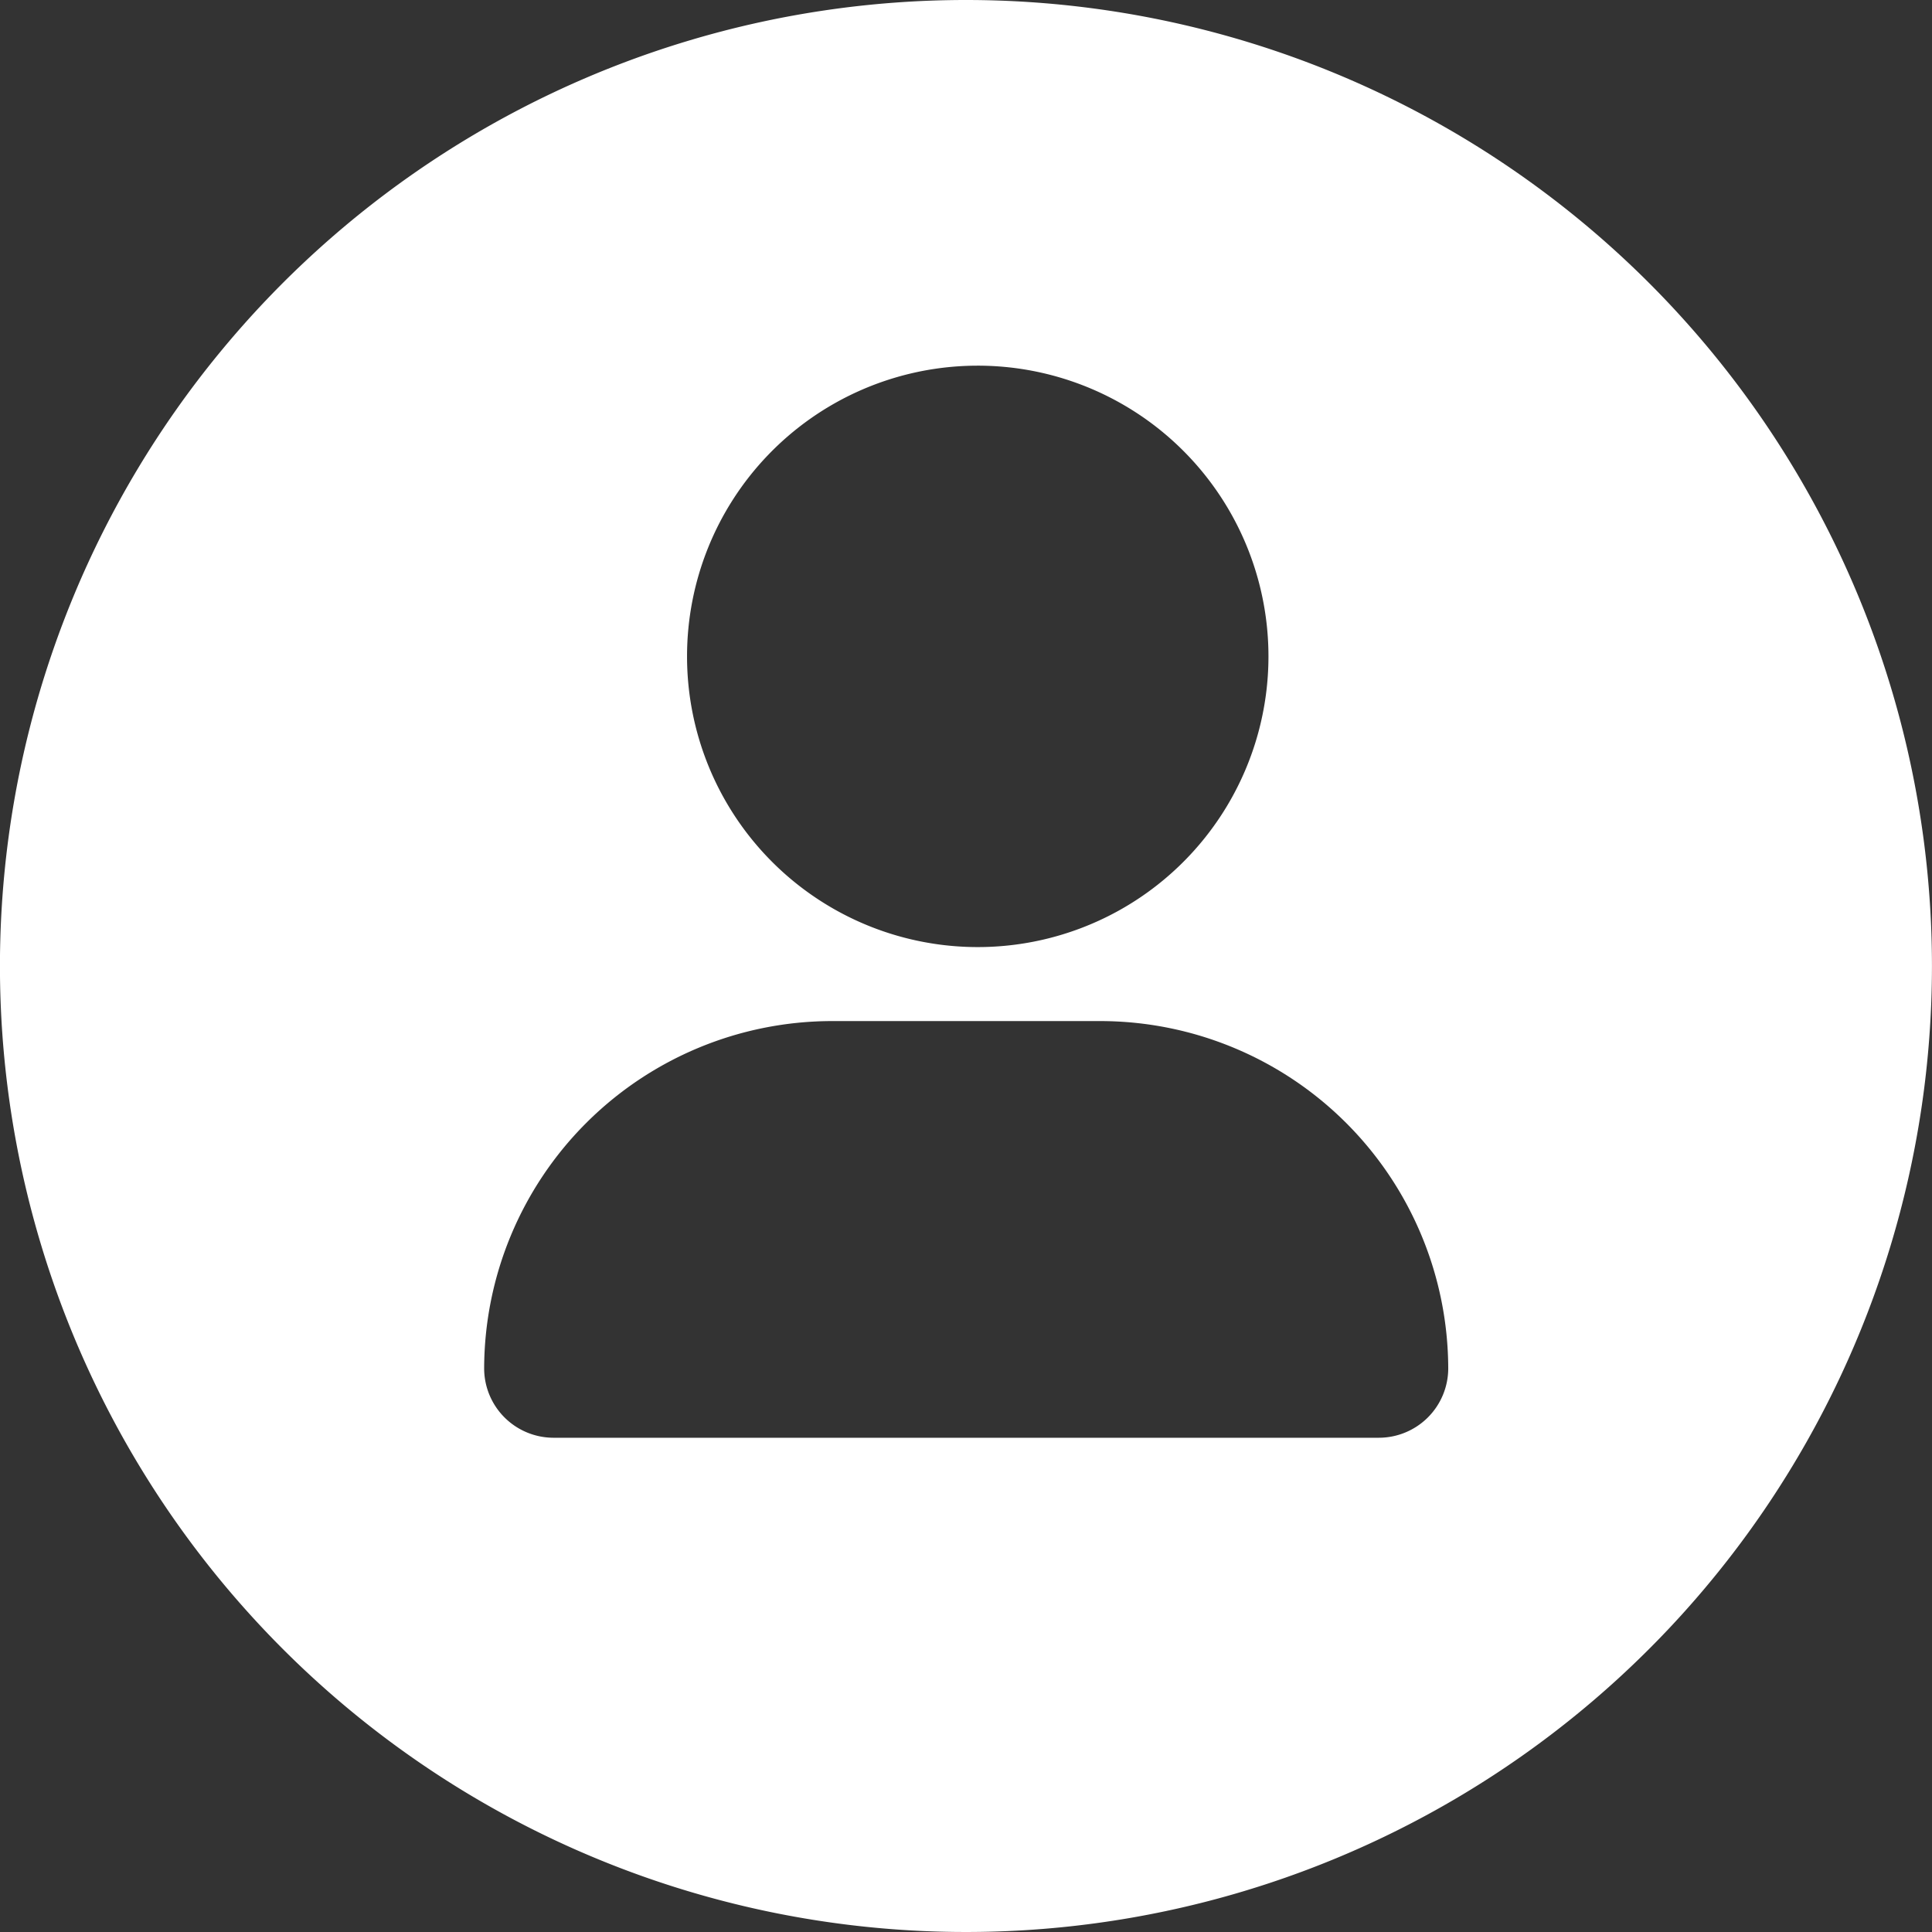 <?xml version="1.0" encoding="UTF-8" standalone="no"?>
<svg
   xmlns:dc="http://purl.org/dc/elements/1.1/"
   xmlns:cc="http://creativecommons.org/ns#"
   xmlns:rdf="http://www.w3.org/1999/02/22-rdf-syntax-ns#"
   xmlns:svg="http://www.w3.org/2000/svg"
   xmlns="http://www.w3.org/2000/svg"
   xmlns:sodipodi="http://sodipodi.sourceforge.net/DTD/sodipodi-0.dtd"
   xmlns:inkscape="http://www.inkscape.org/namespaces/inkscape"
   viewBox="0 0 40.34 40.34"
   version="1.1"
   id="svg193"
   sodipodi:docname="login-user.svg"
   width="40.34"
   height="40.34"
   inkscape:version="1.0.2-2 (e86c870879, 2021-01-15)">
  <rect x="0" y="0" width="40.34" height="40.34" fill="#333333" stroke="none"/>
  <sodipodi:namedview
     pagecolor="#ffffff"
     bordercolor="#666666"
     borderopacity="1"
     objecttolerance="10"
     gridtolerance="10"
     guidetolerance="10"
     inkscape:pageopacity="0"
     inkscape:pageshadow="2"
     inkscape:window-width="2560"
     inkscape:window-height="1377"
     id="namedview195"
     showgrid="false"
     fit-margin-top="0"
     fit-margin-left="0"
     fit-margin-right="0"
     fit-margin-bottom="0"
     inkscape:zoom="3.7139343"
     inkscape:cx="39.799351"
     inkscape:cy="31.961576"
     inkscape:window-x="-8"
     inkscape:window-y="-8"
     inkscape:window-maximized="1"
     inkscape:current-layer="Layer_1-2" />
  <defs
     id="defs9">
    <style
       id="style2">.cls-1{isolation:isolate;}.cls-2{fill:#2c3351;}.cls-3{opacity:0.17;fill:url(#White_Black);}.cls-4{fill:#fff;}.cls-5{fill:#f9f3ff;}.cls-6{fill:#f87174;}.cls-7{fill:#0680d3;}.cls-8{fill:#eaeaea;mix-blend-mode:multiply;}</style>
    <linearGradient
       id="White_Black"
       y1="144.36"
       x2="559.52"
       y2="144.36"
       gradientUnits="userSpaceOnUse">
      <stop
         offset="0"
         stop-color="#fff"
         id="stop4" />
      <stop
         offset="1"
         id="stop6" />
    </linearGradient>
  </defs>
  <title
     id="title11">Login</title>
  <g
     class="cls-1"
     id="g191"
     transform="translate(-204.113,-54.94)">
    <g
       id="Layer_2"
       data-name="Layer 2"
       transform="translate(-0.135,-0.135)">
      <g
         id="Layer_1-2"
         data-name="Layer 1">
        <path
           class="cls-4"
           d="m 224.417,55.075 a 20.17,20.17 0 1 0 20.17,20.17 20.17,20.17 0 0 0 -20.17,-20.17 z m 0,7.64 a 6.07,6.07 0 1 1 0,12.13 v 0 a 6.07,6.07 0 0 1 0,-12.13 z m 8.62,22.38 h -17.24 a 1.45,1.45 0 0 1 -1.44,-1.44 7.27,7.27 0 0 1 7.26,-7.26 h 5.61 a 7.27,7.27 0 0 1 7.26,7.26 1.45,1.45 0 0 1 -1.45,1.44 z"
           id="path157"
           style="fill:#ffffff" />
      </g>
    </g>
  </g>
</svg>
